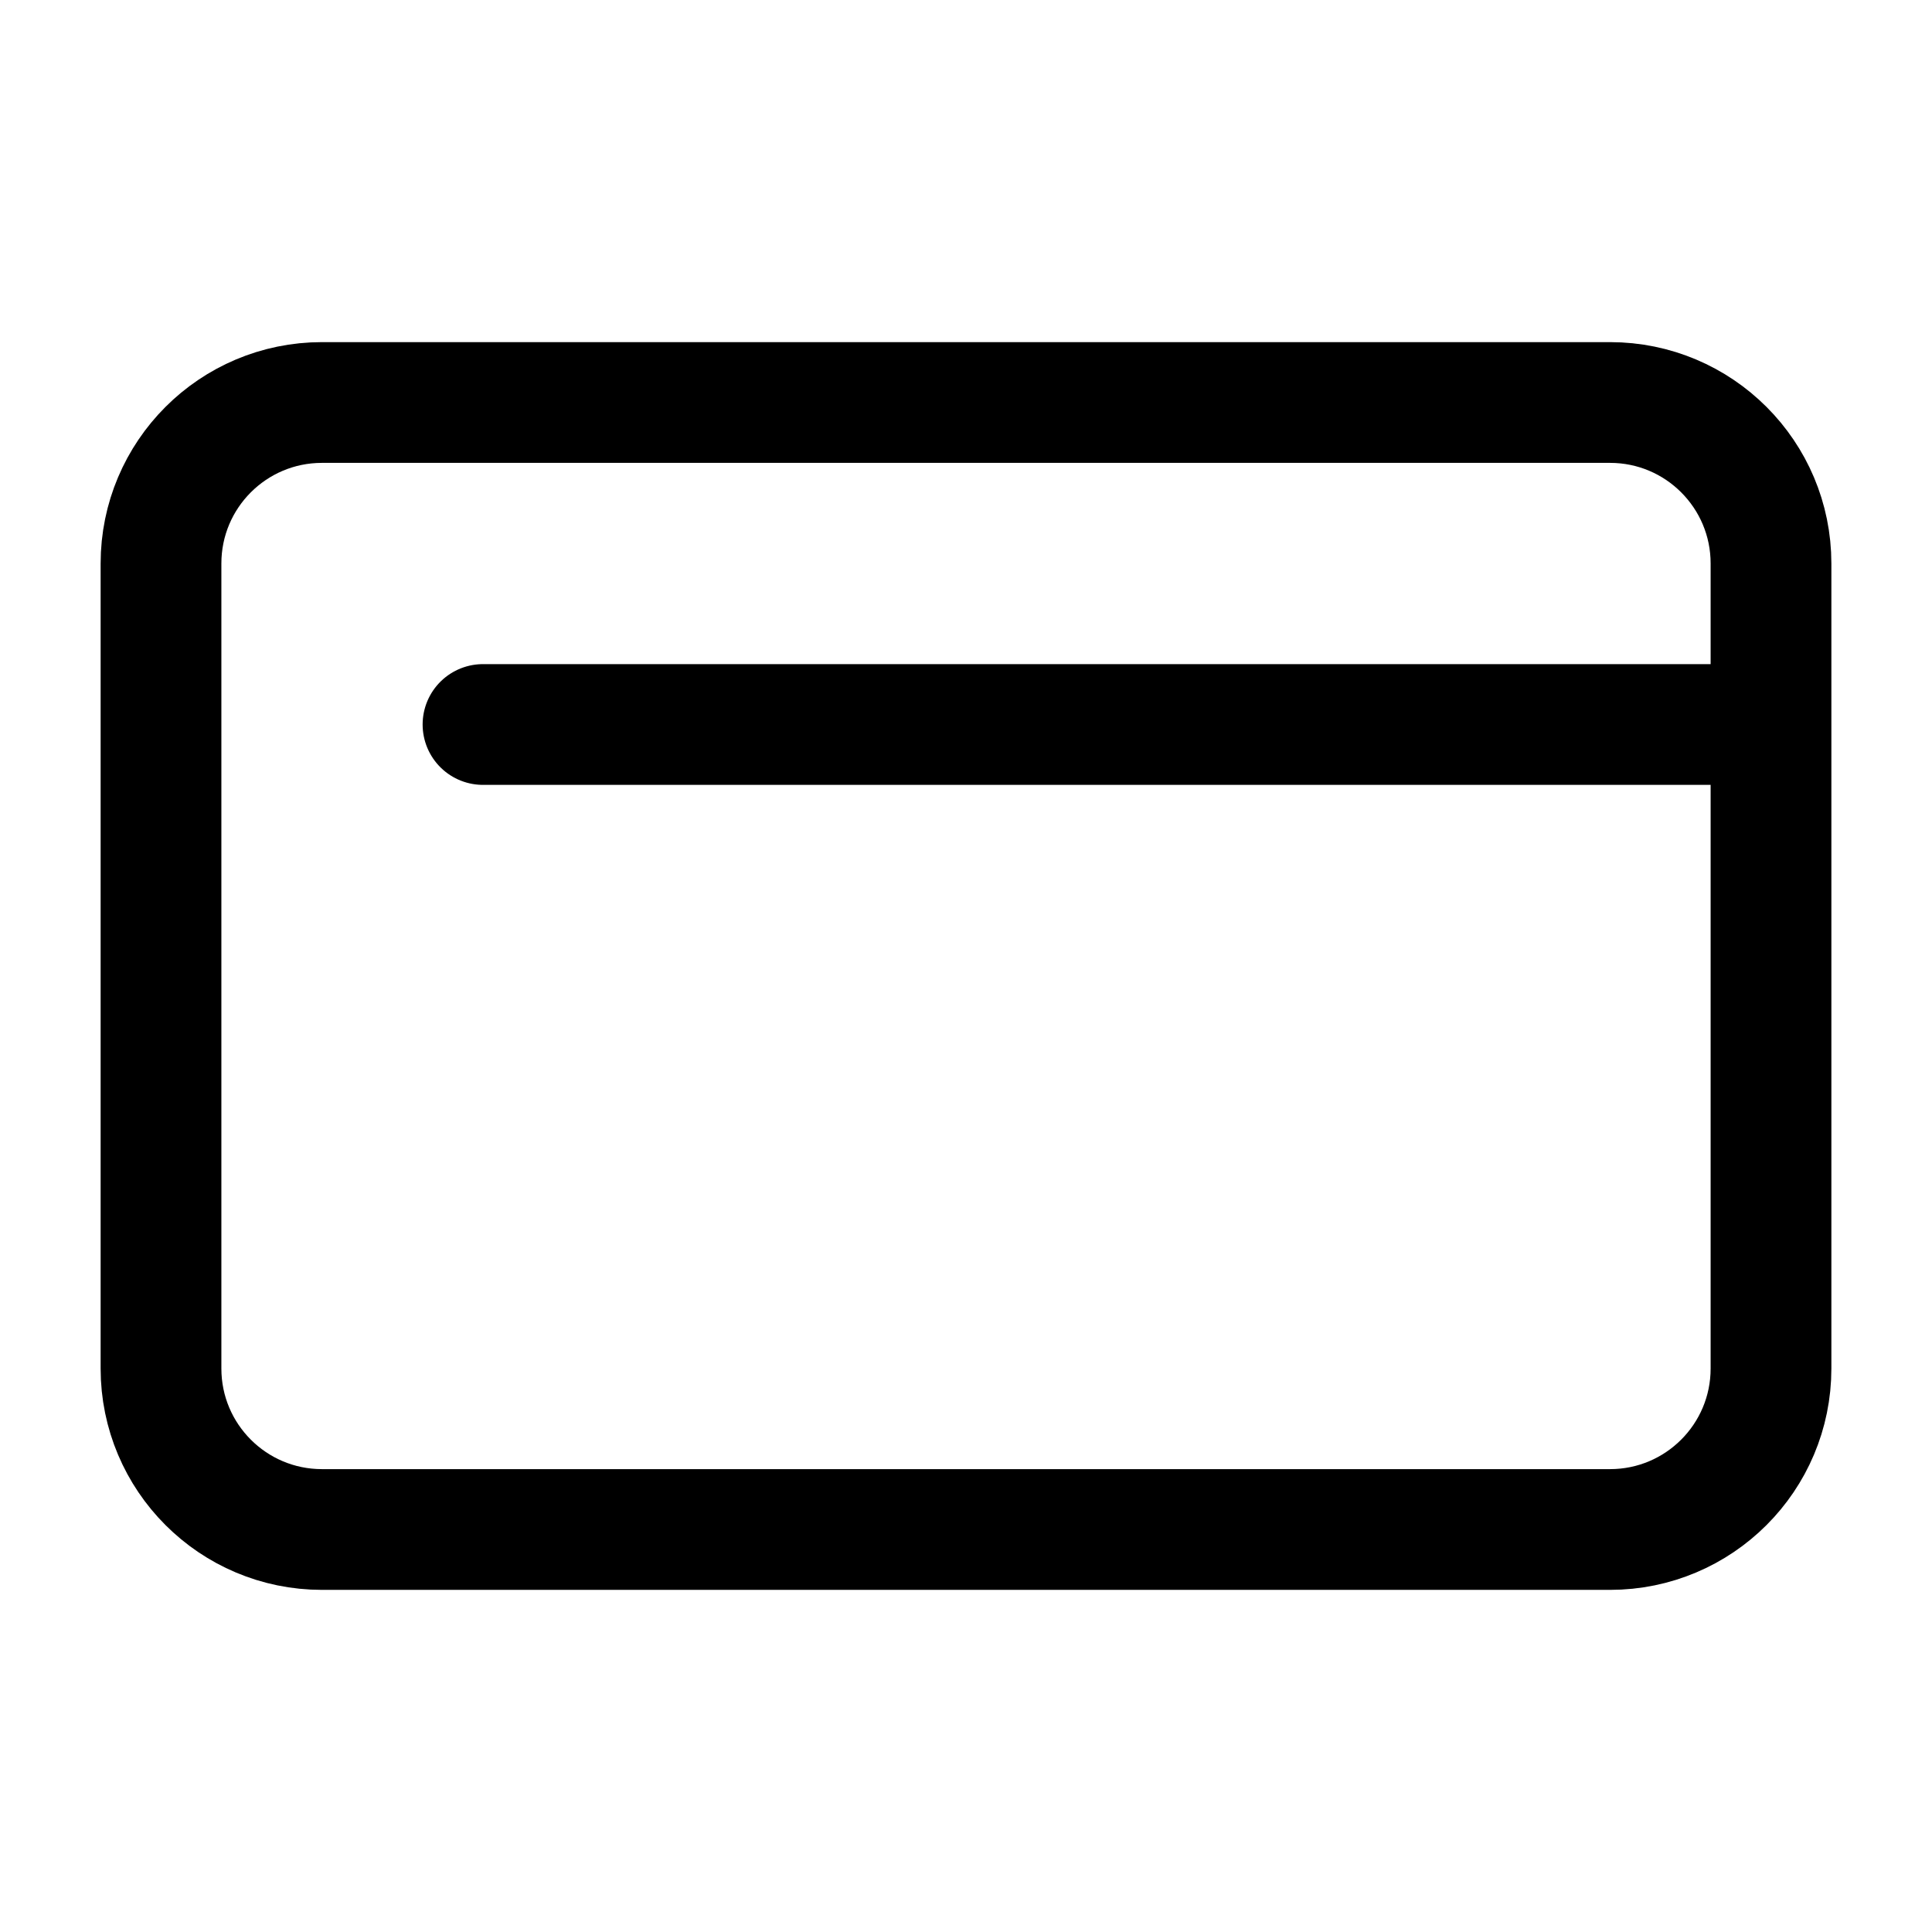 <svg width="24" height="24" viewBox="0 0 24 24" stroke-width="1.5" fill="none" xmlns="http://www.w3.org/2000/svg">
<path d="M22 9V17C22 18.105 21.105 19 20 19H4C2.895 19 2 18.105 2 17V7C2 5.895 2.895 5 4 5H20C21.105 5 22 5.895 22 7V9ZM22 9H6" stroke="currentColor" stroke-linecap="round" stroke-linejoin="round"/>
</svg>
